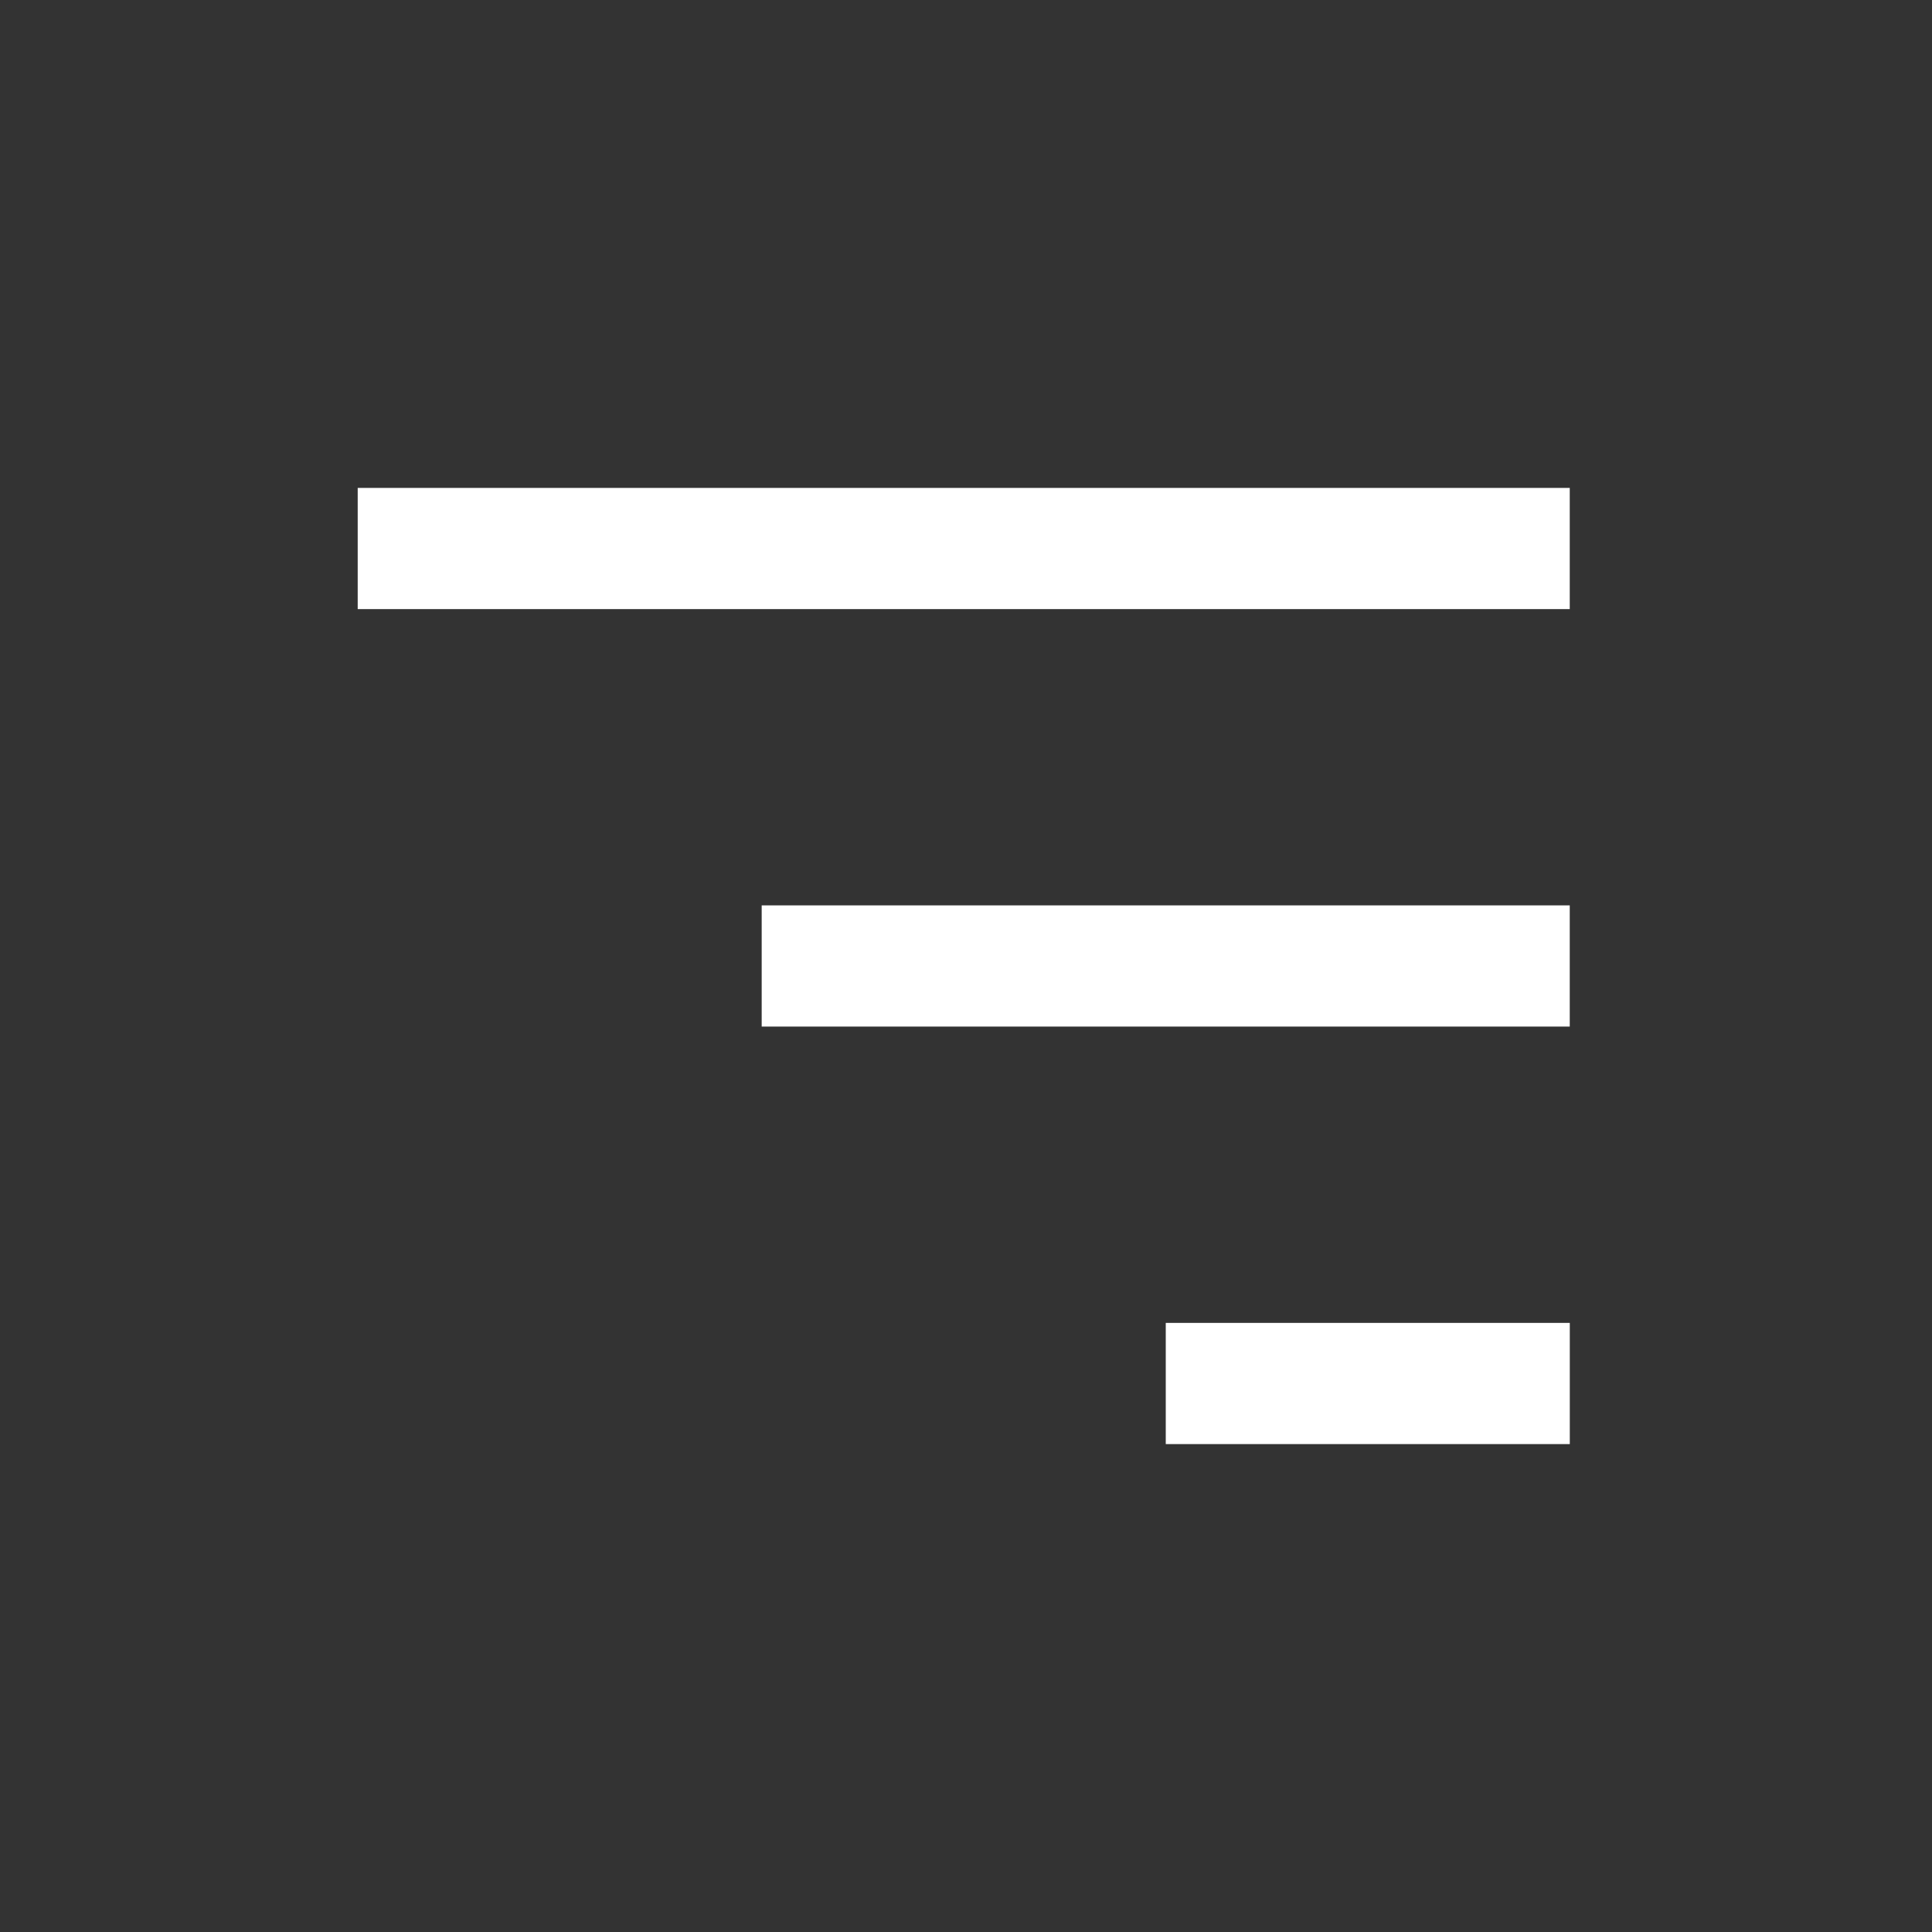 <?xml version="1.0" encoding="UTF-8"?> <svg xmlns="http://www.w3.org/2000/svg" width="48" height="48" viewBox="0 0 48 48" fill="none"><rect x="0" y="0" width="48" height="48" fill="#333333" stroke="none"/><rect x="8.887" y="12.122" width="30.113" height="3.011" fill="white"></rect><rect x="18.924" y="22.494" width="20.076" height="3.011" fill="white"></rect><rect x="28.963" y="32.867" width="10.038" height="3.011" fill="white"></rect></svg> 